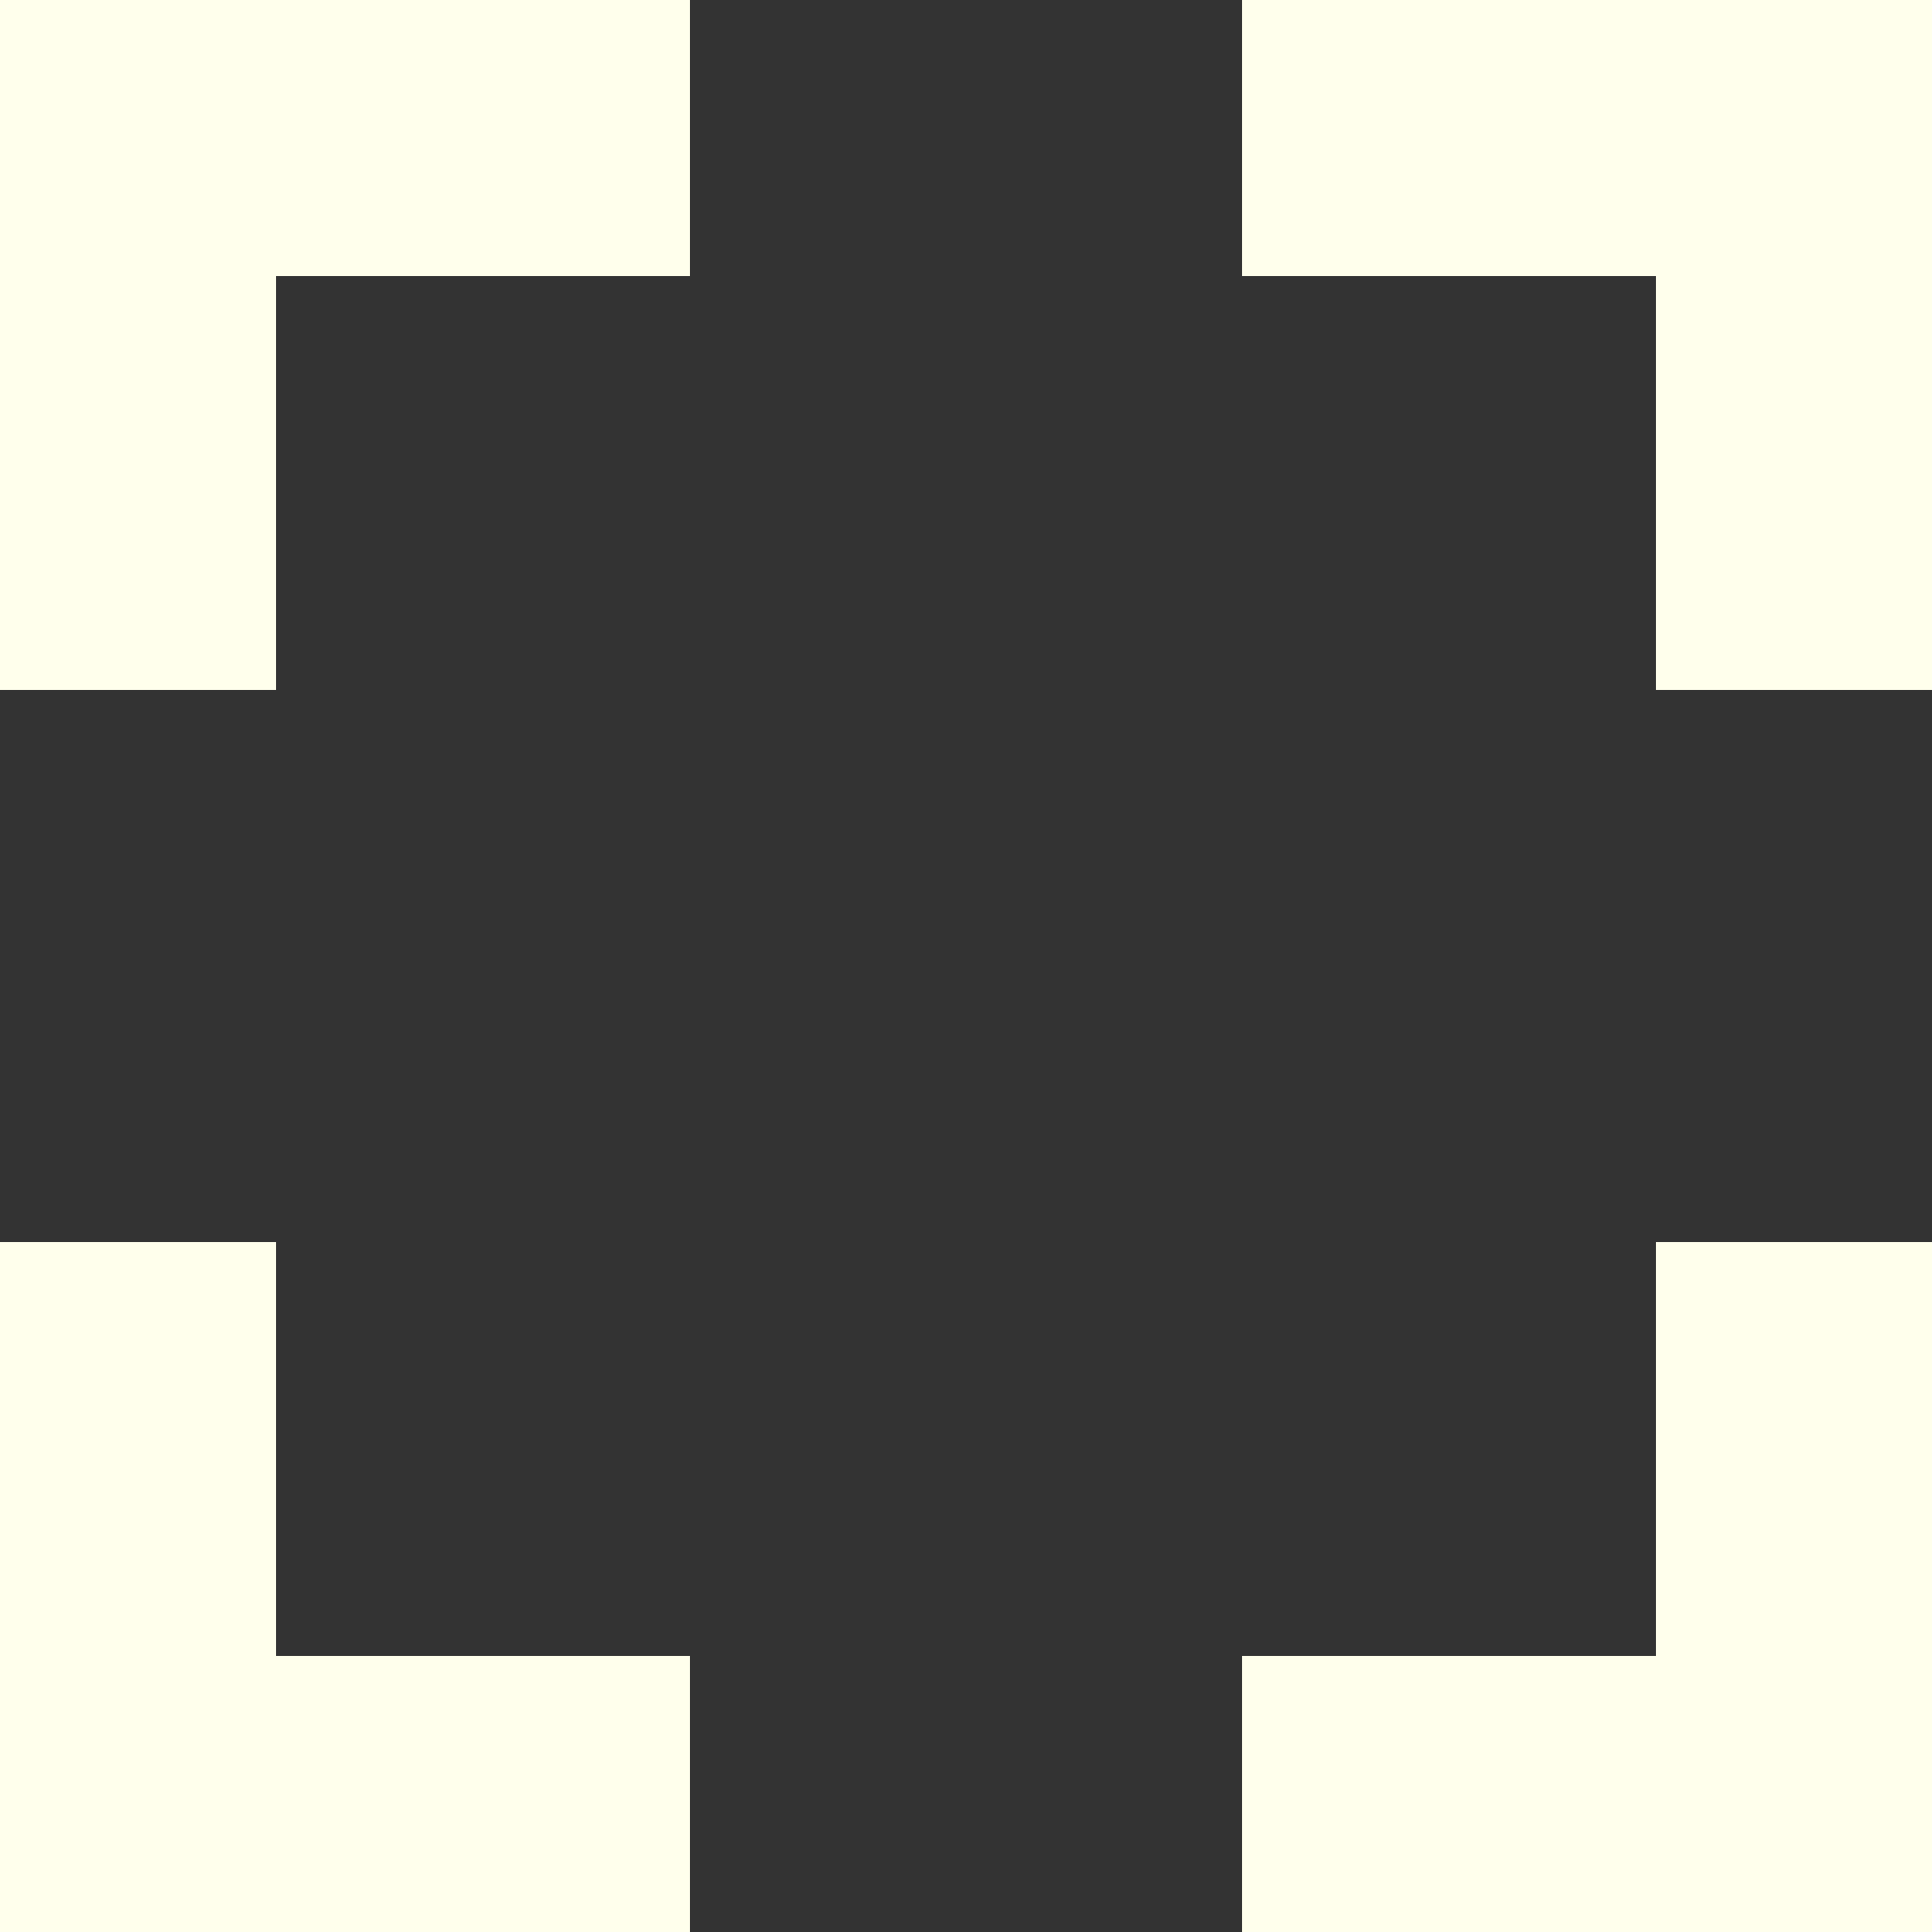 <svg width="14" height="14" viewBox="0 0 14 14" fill="none" xmlns="http://www.w3.org/2000/svg">
<rect x="0" y="0" width="14" height="14" fill="#333333" stroke="none"/>
<path d="M1 9V13H5" stroke="#FFFFEC" stroke-width="2"/>
<path d="M13 5L13 1L9 1" stroke="#FFFFEC" stroke-width="2"/>
<path d="M9 13L13 13L13 9" stroke="#FFFFEC" stroke-width="2"/>
<path d="M5 1L1 1L1 5" stroke="#FFFFEC" stroke-width="2"/>
</svg>
